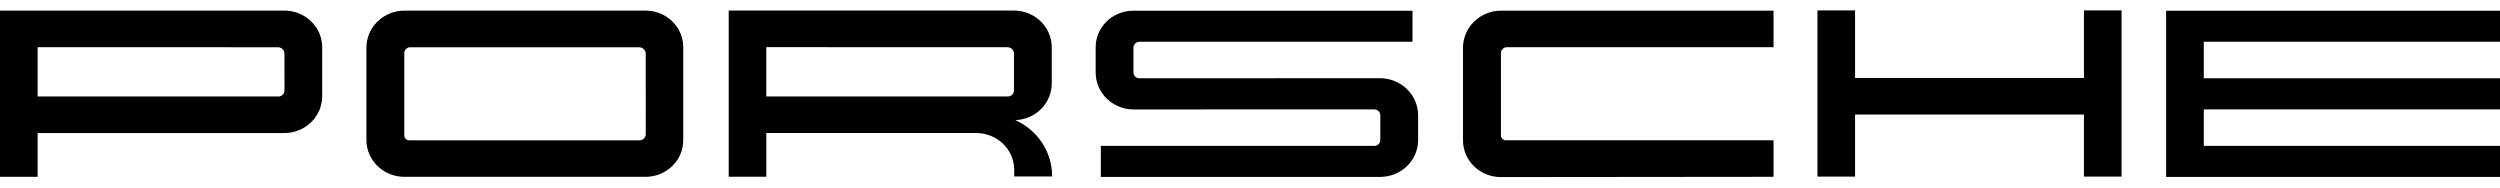 <svg width="120" height="9" viewBox="0 0 120 9" fill="#000000" xmlns="http://www.w3.org/2000/svg">
<g id="Porsche">
<path id="Vector" d="M105.782 2.003V3.756H120V5.25H105.782V7.003H120V8.493H103.974V0.514H120V2.003H105.782ZM100.029 3.744H89.043V0.5H87.238V8.477H89.043V5.499H100.029V8.477H101.835V0.5H100.029L100.029 3.744ZM70.224 2.274V6.727C70.222 6.959 70.268 7.189 70.359 7.404C70.449 7.619 70.582 7.815 70.751 7.979C70.919 8.144 71.119 8.275 71.34 8.364C71.561 8.454 71.798 8.5 72.037 8.5L85.13 8.487V6.734H72.281C72.221 6.733 72.164 6.71 72.12 6.67C72.077 6.63 72.05 6.576 72.045 6.518V2.513C72.054 2.444 72.089 2.38 72.144 2.335C72.198 2.289 72.268 2.264 72.34 2.266H85.13V0.513H72.058C71.574 0.511 71.11 0.696 70.766 1.026C70.422 1.357 70.227 1.806 70.224 2.276V2.274ZM66.244 3.753L54.71 3.758C54.671 3.76 54.632 3.755 54.596 3.742C54.559 3.729 54.526 3.709 54.497 3.683C54.469 3.658 54.446 3.627 54.43 3.592C54.415 3.557 54.406 3.52 54.406 3.482V2.287C54.406 2.249 54.414 2.211 54.429 2.176C54.444 2.141 54.467 2.11 54.495 2.083C54.523 2.057 54.557 2.036 54.593 2.023C54.63 2.009 54.669 2.003 54.708 2.004H67.799V0.514H54.376C53.897 0.52 53.441 0.709 53.106 1.041C52.772 1.373 52.587 1.821 52.592 2.285V3.481C52.592 3.951 52.784 4.402 53.126 4.735C53.469 5.067 53.933 5.254 54.418 5.254L65.952 5.25C65.99 5.249 66.029 5.255 66.065 5.268C66.101 5.281 66.135 5.301 66.163 5.326C66.191 5.352 66.213 5.383 66.229 5.417C66.245 5.452 66.254 5.489 66.255 5.526V6.727C66.254 6.764 66.246 6.802 66.231 6.836C66.215 6.871 66.192 6.902 66.164 6.928C66.135 6.953 66.102 6.973 66.065 6.986C66.029 6.999 65.99 7.004 65.951 7.002H52.839V8.492H66.245C66.728 8.492 67.191 8.307 67.534 7.976C67.876 7.645 68.069 7.196 68.07 6.727V5.527C68.068 5.057 67.875 4.607 67.533 4.275C67.191 3.943 66.728 3.756 66.244 3.754V3.753ZM50.501 8.45V8.471H48.683V8.157C48.683 7.687 48.491 7.237 48.149 6.904C47.806 6.572 47.342 6.385 46.858 6.385H36.784V8.484H34.978V0.507H48.668C48.906 0.506 49.142 0.552 49.362 0.64C49.582 0.728 49.782 0.858 49.951 1.021C50.12 1.185 50.254 1.379 50.345 1.592C50.437 1.806 50.484 2.035 50.484 2.266V3.995C50.487 4.453 50.306 4.894 49.98 5.225C49.654 5.555 49.208 5.75 48.736 5.766C49.264 6.003 49.711 6.382 50.023 6.858C50.336 7.334 50.502 7.887 50.501 8.451V8.45ZM48.671 2.569C48.67 2.49 48.638 2.414 48.58 2.357C48.523 2.301 48.445 2.268 48.363 2.267L36.783 2.263V4.63H48.396C48.472 4.624 48.542 4.591 48.593 4.537C48.644 4.482 48.672 4.411 48.67 4.337L48.671 2.569ZM32.796 2.269V6.723C32.797 6.954 32.751 7.184 32.661 7.399C32.57 7.613 32.436 7.808 32.268 7.972C32.099 8.136 31.899 8.266 31.678 8.355C31.457 8.443 31.221 8.488 30.982 8.488H19.422C19.182 8.489 18.945 8.445 18.723 8.357C18.501 8.27 18.299 8.141 18.129 7.977C17.959 7.814 17.823 7.619 17.73 7.405C17.637 7.191 17.589 6.961 17.588 6.728V2.276C17.59 1.805 17.785 1.355 18.129 1.024C18.473 0.693 18.938 0.508 19.422 0.51H31.011C31.487 0.515 31.942 0.703 32.277 1.033C32.611 1.362 32.798 1.807 32.796 2.269ZM30.994 2.569C30.992 2.489 30.958 2.413 30.899 2.357C30.84 2.3 30.761 2.269 30.678 2.268H19.702C19.63 2.266 19.559 2.291 19.505 2.336C19.451 2.382 19.415 2.446 19.406 2.515V6.52C19.411 6.578 19.438 6.632 19.481 6.672C19.525 6.712 19.583 6.735 19.643 6.736H30.706C30.784 6.731 30.857 6.699 30.911 6.645C30.965 6.591 30.995 6.519 30.997 6.443L30.994 2.569ZM15.464 2.269V4.622C15.464 4.854 15.417 5.084 15.326 5.298C15.234 5.513 15.1 5.707 14.931 5.871C14.761 6.035 14.56 6.165 14.339 6.253C14.118 6.342 13.881 6.387 13.642 6.386H1.806V8.486H0V0.508H13.642C13.881 0.507 14.118 0.552 14.339 0.64C14.56 0.728 14.762 0.857 14.931 1.021C15.101 1.185 15.235 1.379 15.327 1.593C15.419 1.808 15.466 2.037 15.466 2.269H15.464ZM13.654 2.57C13.653 2.491 13.621 2.415 13.563 2.358C13.505 2.302 13.428 2.269 13.346 2.268L1.806 2.264V4.631H13.381C13.457 4.627 13.528 4.594 13.579 4.539C13.631 4.485 13.658 4.413 13.655 4.339L13.654 2.57Z" fill="#000000"/>
</g>
</svg>
